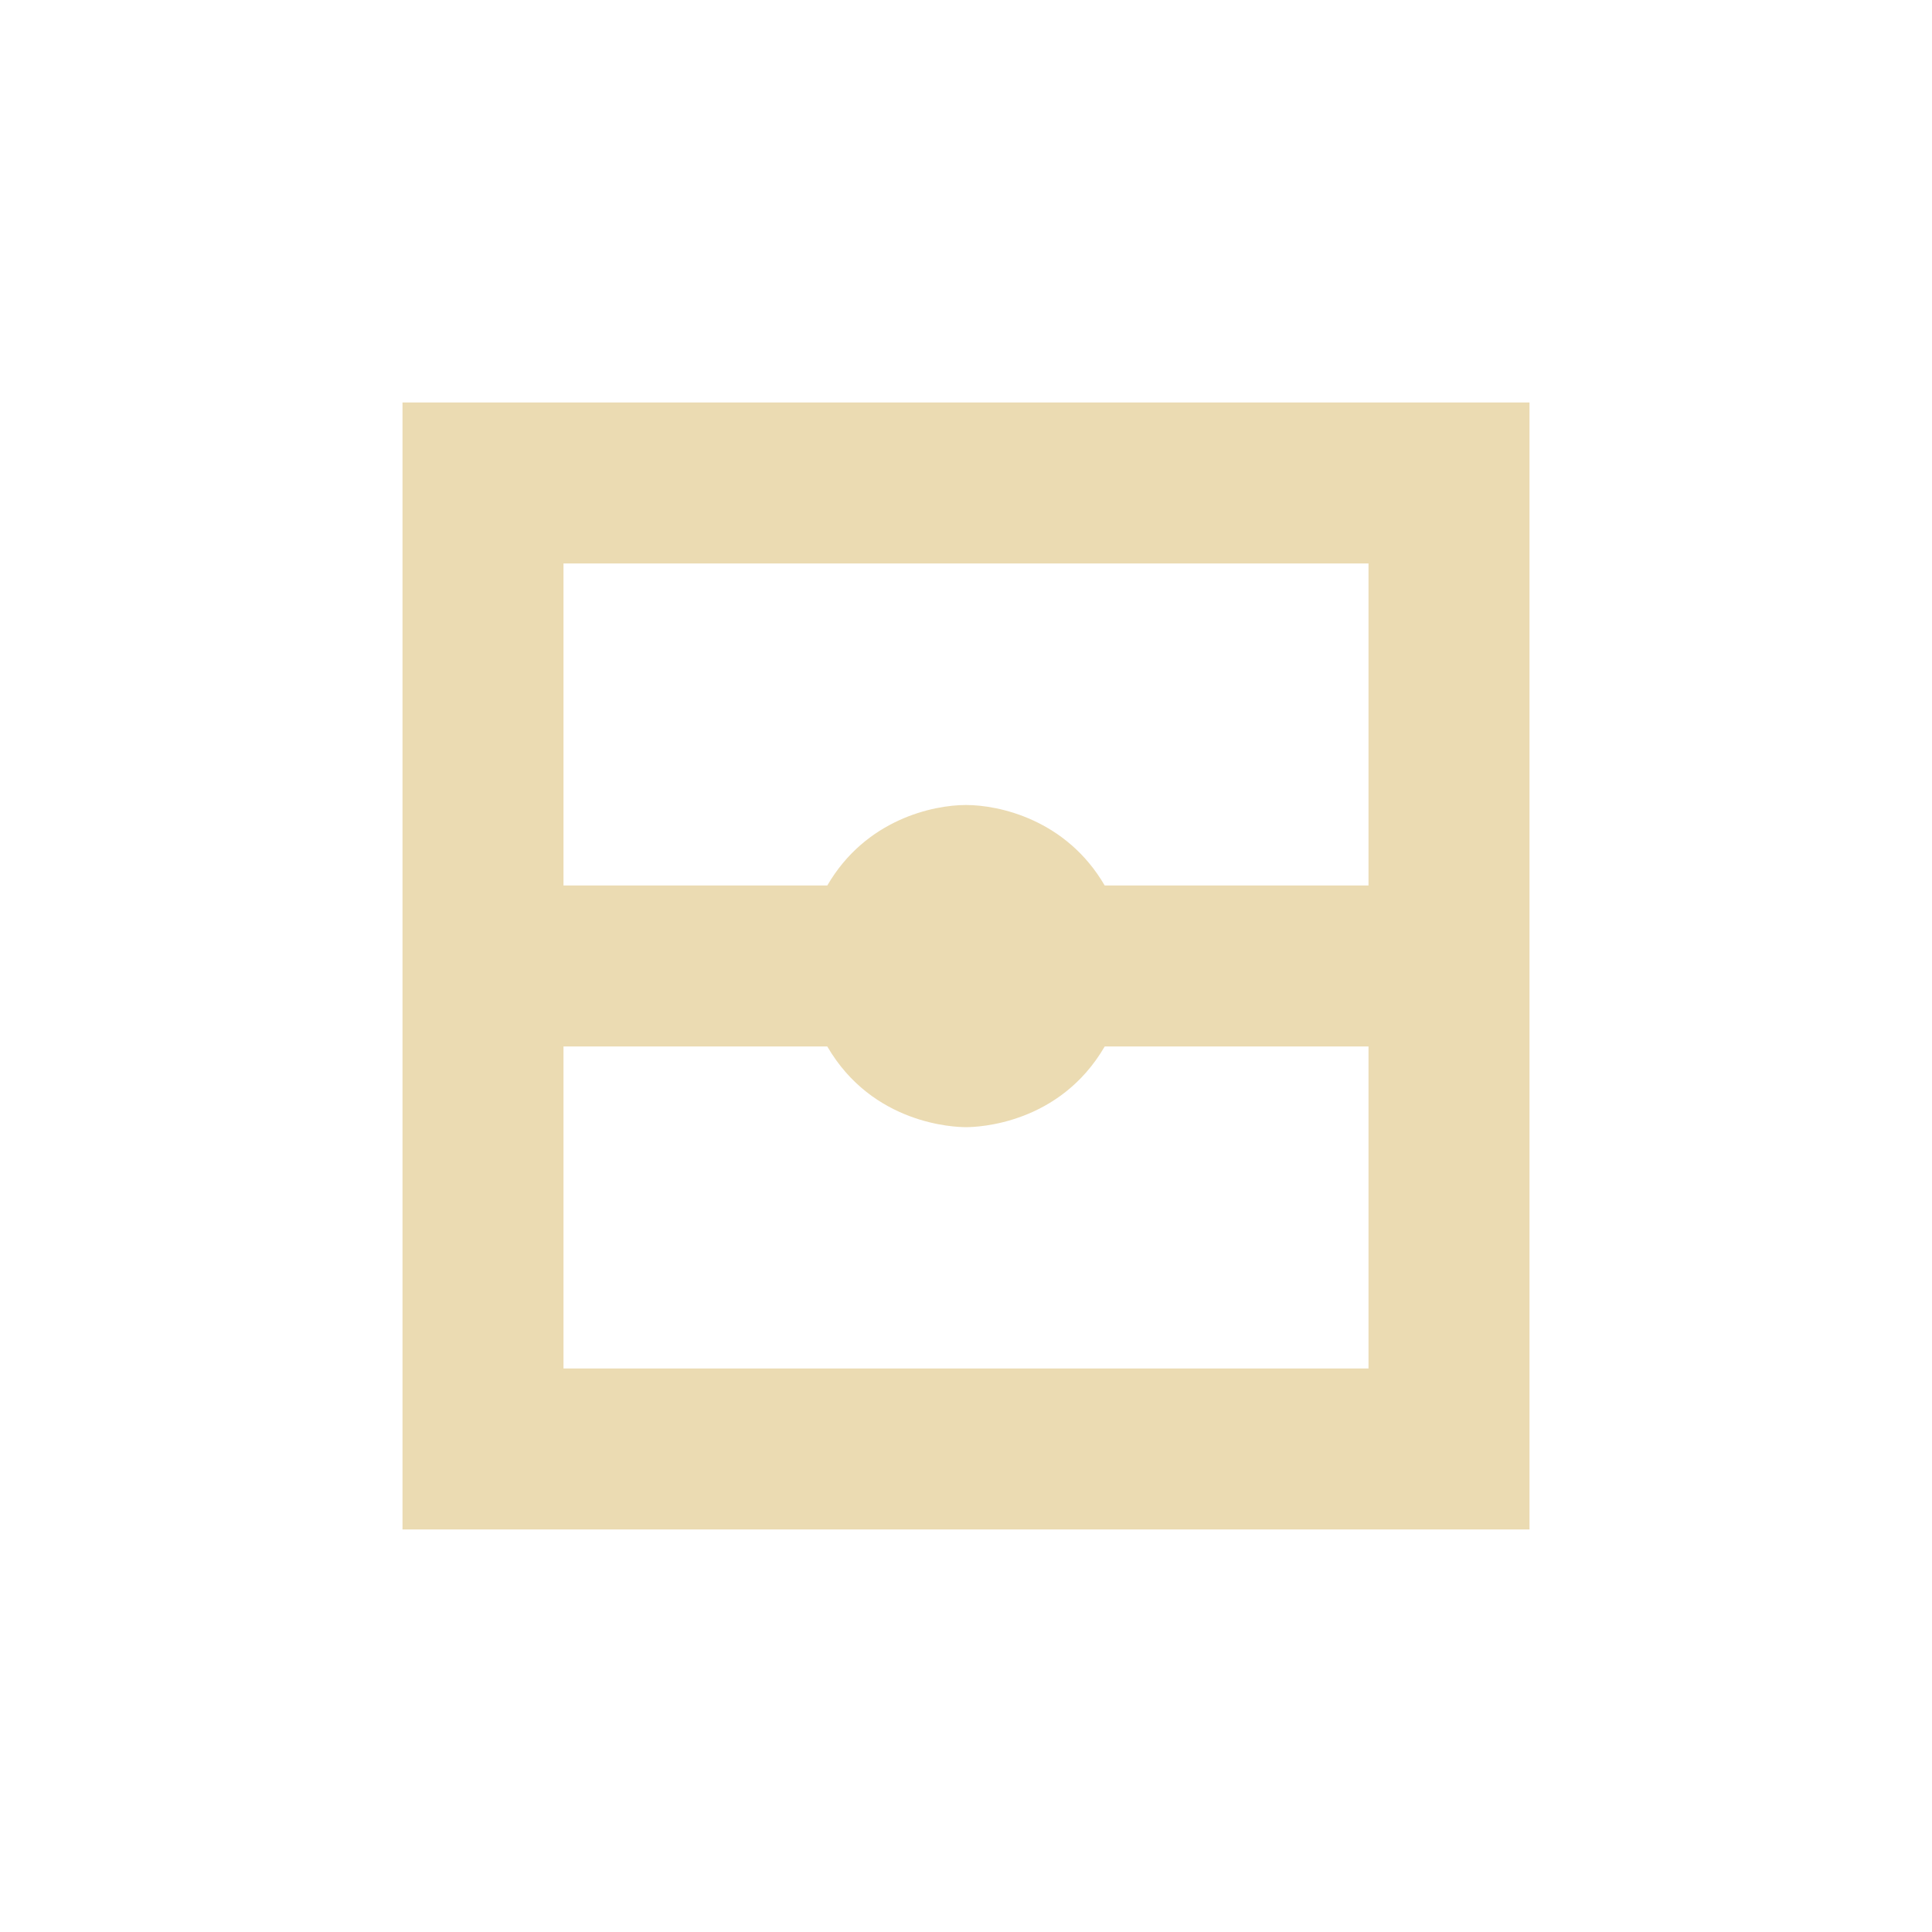 <svg width="24" height="24" version="1.1" viewBox="0 0 24 24" xmlns="http://www.w3.org/2000/svg">
  <defs>
    <style id="current-color-scheme" type="text/css">.ColorScheme-Text { color:#ebdbb2; } .ColorScheme-Highlight { color:#458588; }</style>
  </defs>
  <path class="ColorScheme-Text" d="m5 5v14h14v-14zm2 2h10v4h-3.277c-0.478-0.822-1.316-1-1.723-1-0.406 0-1.245 0.177-1.723 1h-3.277zm0 6h3.277c0.563 0.968 1.581 1.002 1.723 1.002 0.148 0 1.161-0.036 1.723-1.002h3.277v4h-10z" fill="currentColor"/>
</svg>
